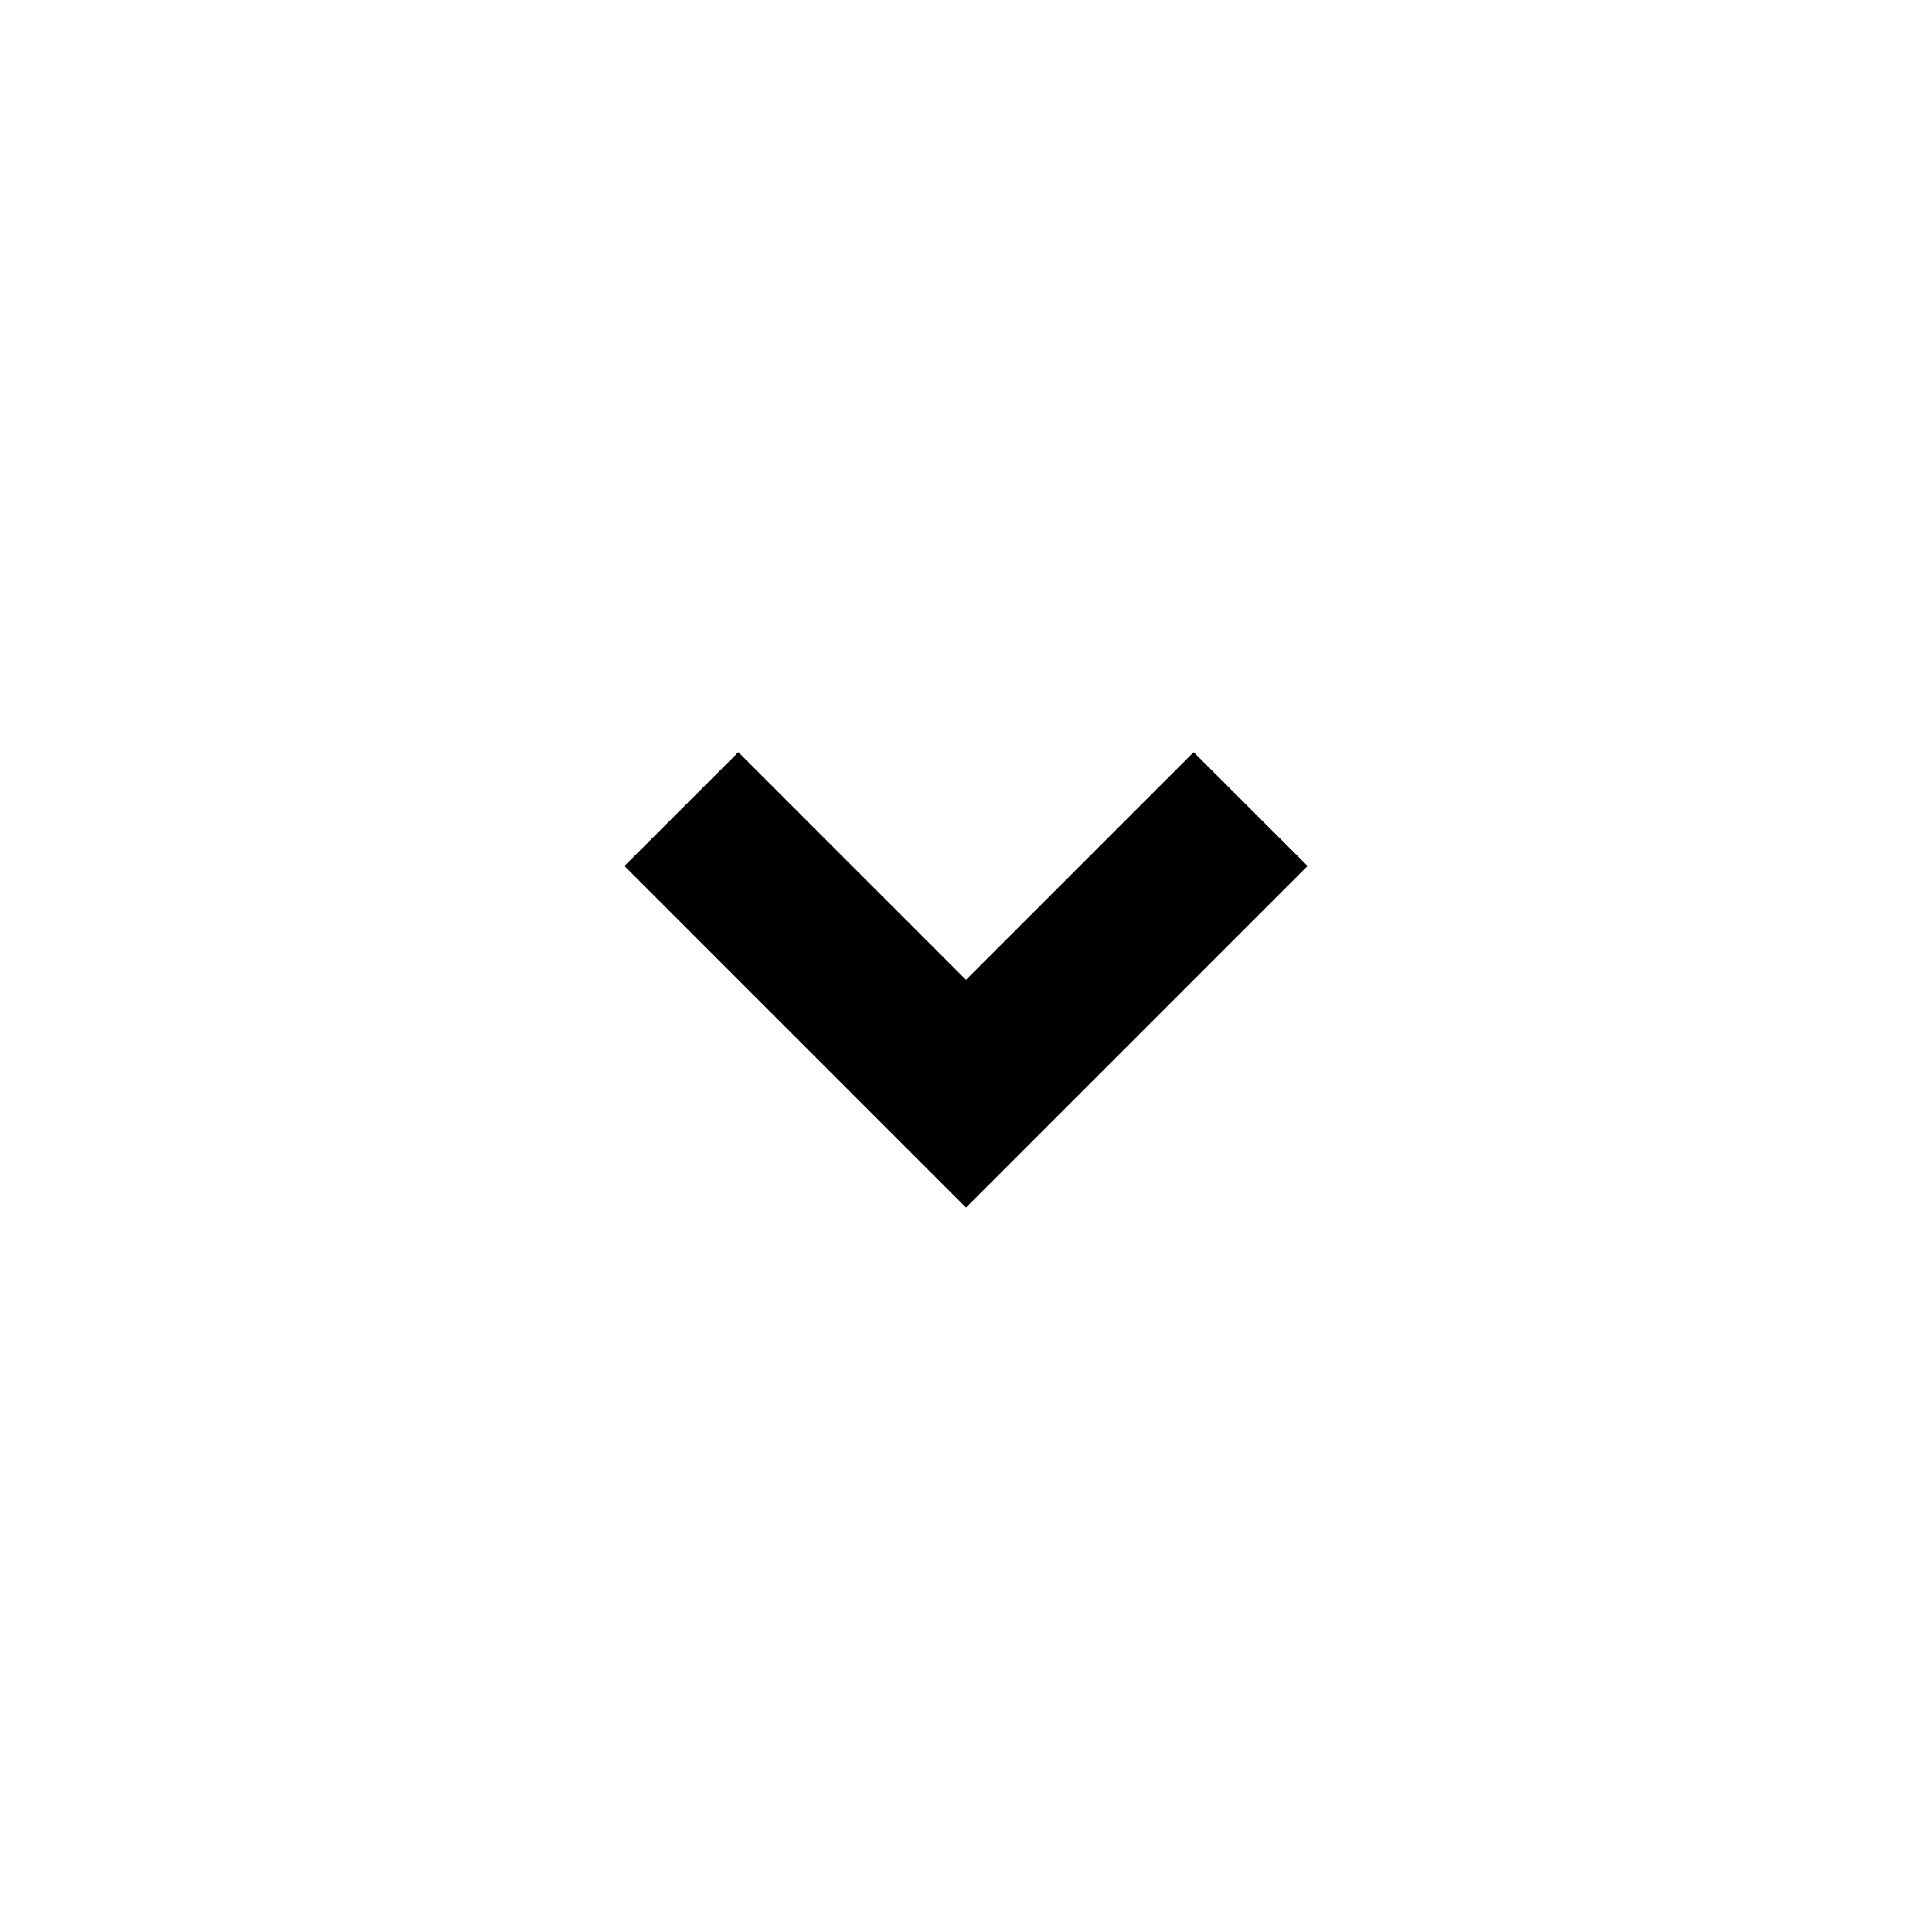<svg xmlns="http://www.w3.org/2000/svg" viewBox="0 0 24 24" width="32" height="32" fill="rgba(0,1,3,1)"><path d="M12 15.001L7.757 10.758L9.172 9.344L12 12.172L14.828 9.344L16.243 10.758L12 15.001Z"></path></svg>